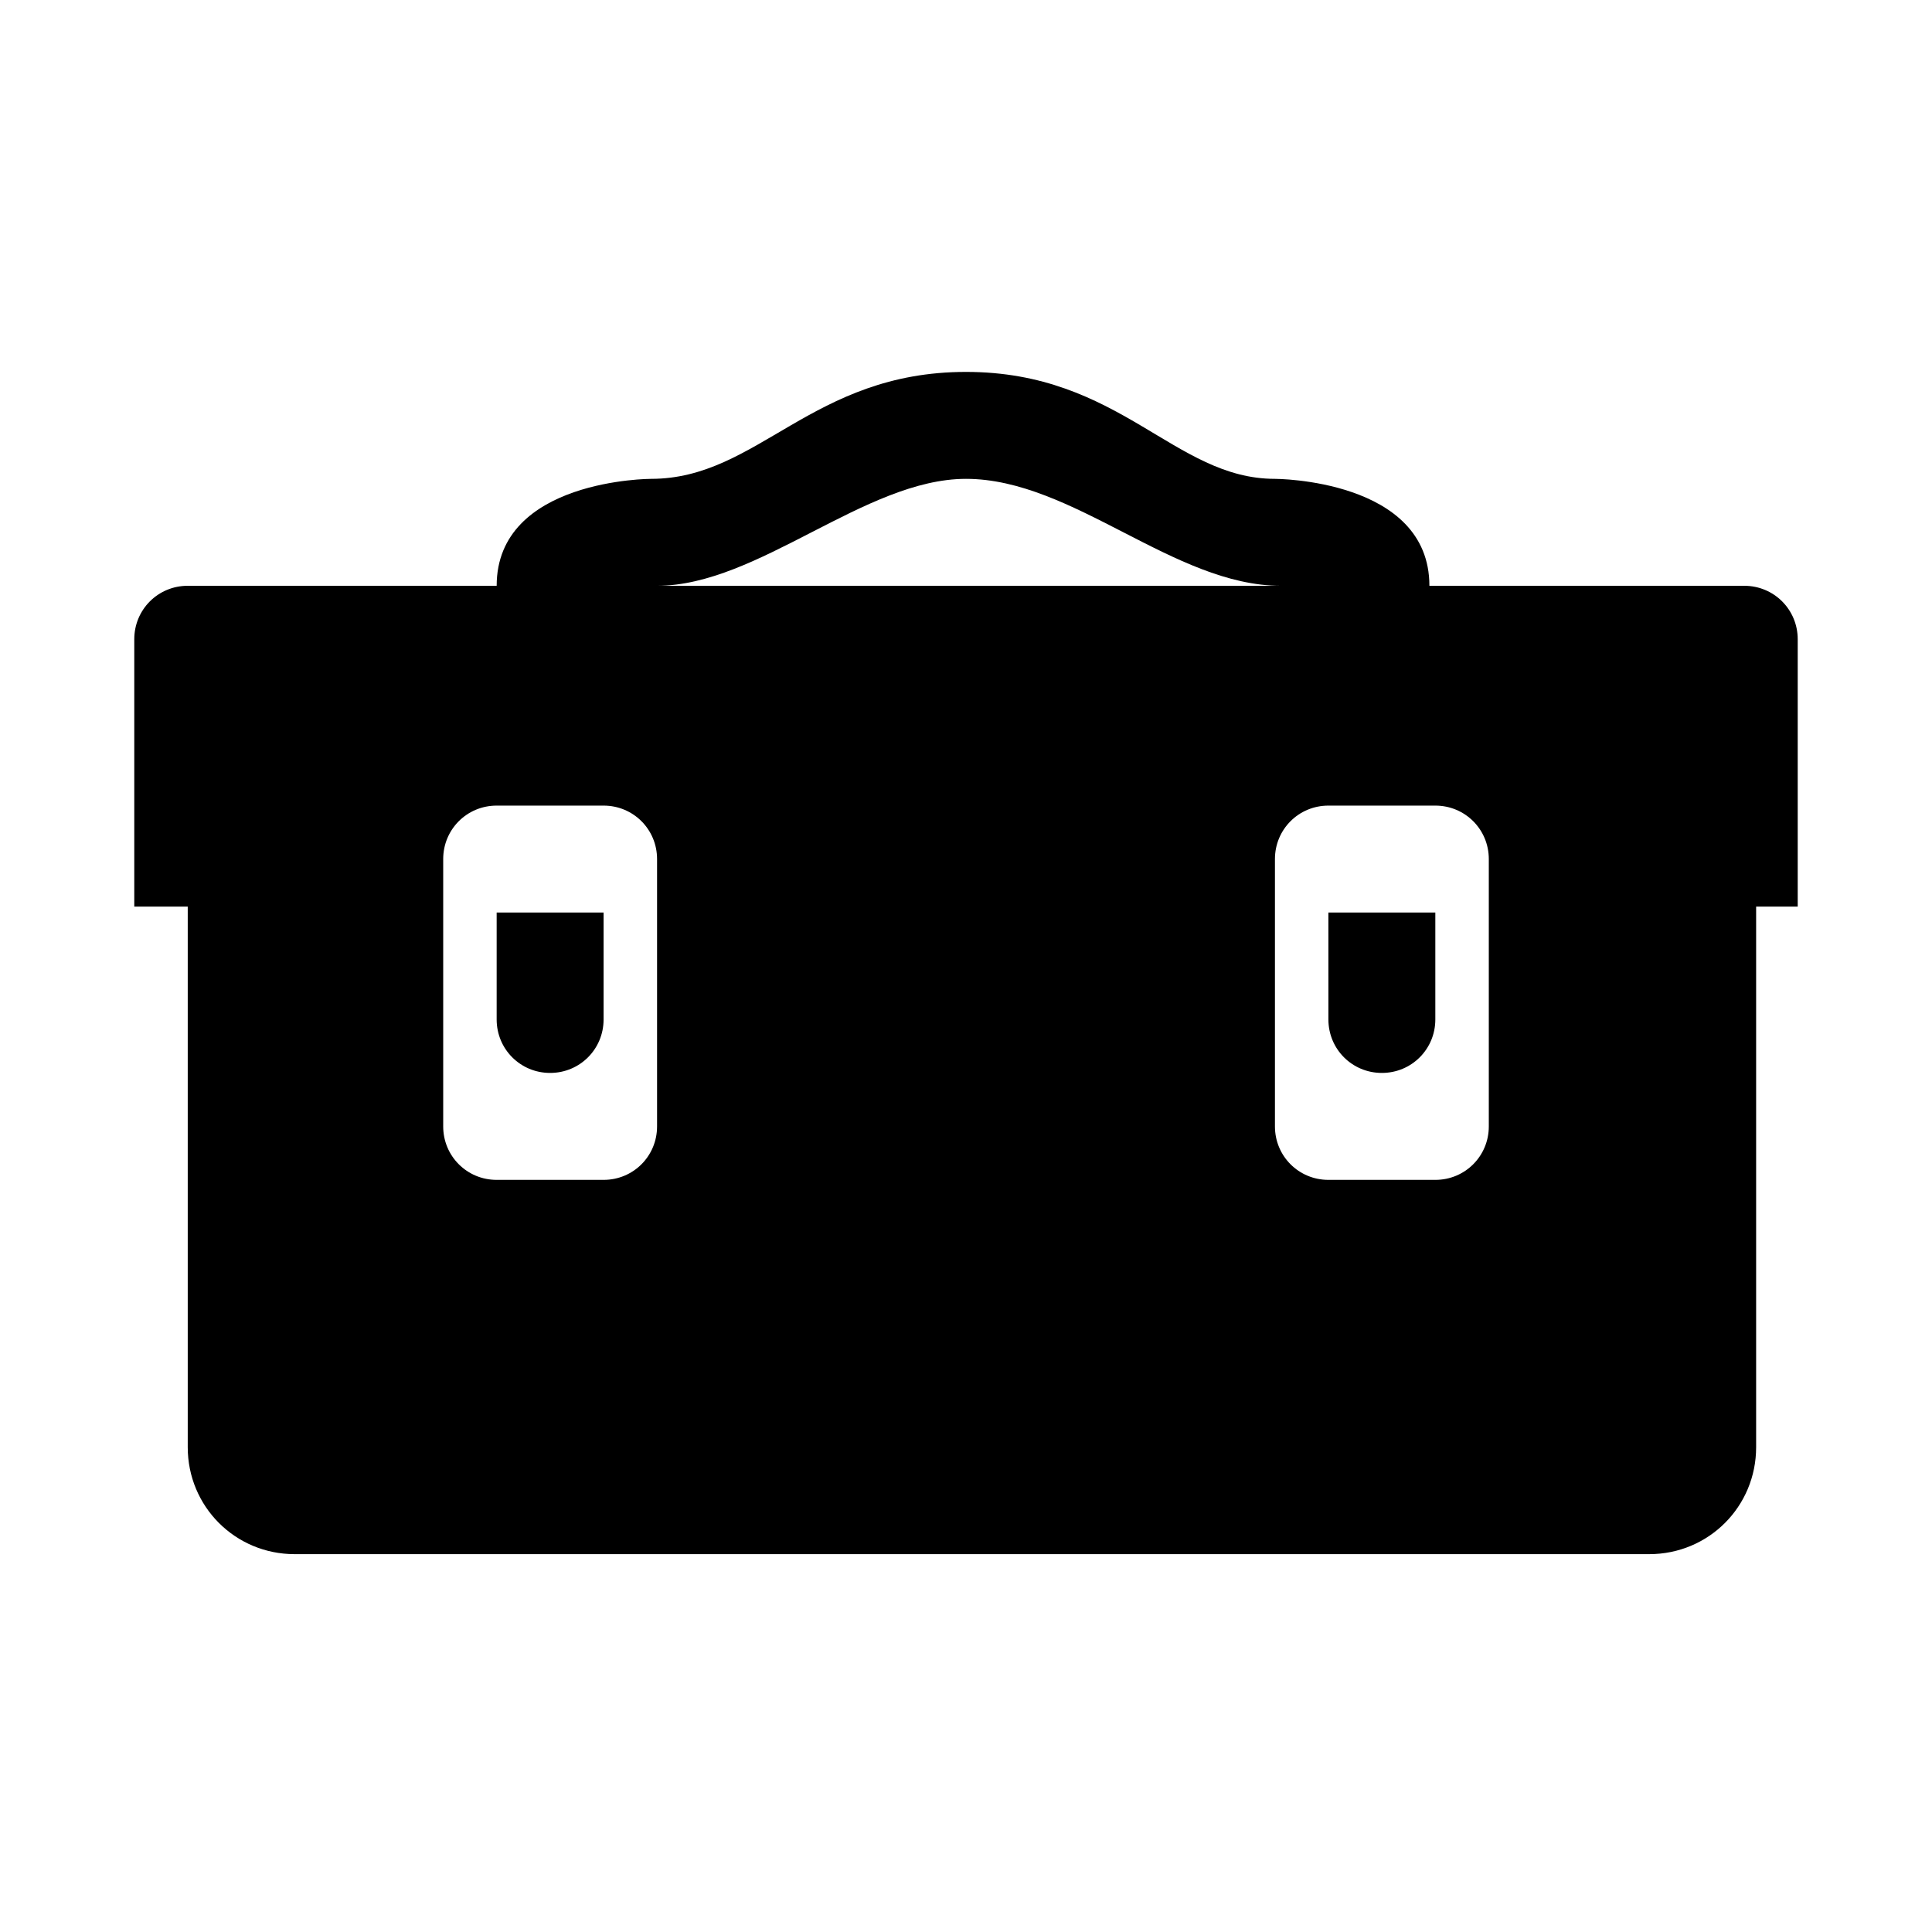 <?xml version="1.0" encoding="UTF-8"?>
<!-- The Best Svg Icon site in the world: iconSvg.co, Visit us! https://iconsvg.co -->
<svg fill="#000000" width="800px" height="800px" version="1.1" viewBox="144 144 512 512" xmlns="http://www.w3.org/2000/svg">
 <g>
  <path d="m606.25 299.24h-83.445c0-28.34-40.934-28.34-40.934-28.34-26.766 0-40.934-28.34-81.867-28.34s-55.105 28.34-83.445 28.34c0 0-40.934 0-40.934 28.34h-81.871c-7.871 0-14.168 6.297-14.168 14.168v70.848h14.168v143.27c0 15.742 12.594 28.34 28.34 28.34h358.96c15.742 0 28.34-12.594 28.34-28.34v-143.27h11.02v-70.848c0-7.871-6.297-14.168-14.168-14.168zm-206.25-28.34c28.34 0 55.105 28.34 83.445 28.34h-165.32c26.766 0 55.105-28.34 81.871-28.34zm-81.871 171.61c0 7.871-6.297 14.168-14.168 14.168h-28.34c-7.871 0-14.168-6.297-14.168-14.168v-70.848c0-7.871 6.297-14.168 14.168-14.168h28.34c7.871 0 14.168 6.297 14.168 14.168zm220.42 0c0 7.871-6.297 14.168-14.168 14.168h-28.34c-7.871 0-14.168-6.297-14.168-14.168v-70.848c0-7.871 6.297-14.168 14.168-14.168h28.34c7.871 0 14.168 6.297 14.168 14.168z"/>
  <path d="m496.04 414.17c0 7.871 6.297 14.168 14.168 14.168 7.871 0 14.168-6.297 14.168-14.168v-28.34h-28.34z"/>
  <path d="m275.62 414.17c0 7.871 6.297 14.168 14.168 14.168 7.871 0 14.168-6.297 14.168-14.168v-28.34h-28.336z"/>
 </g>
</svg>